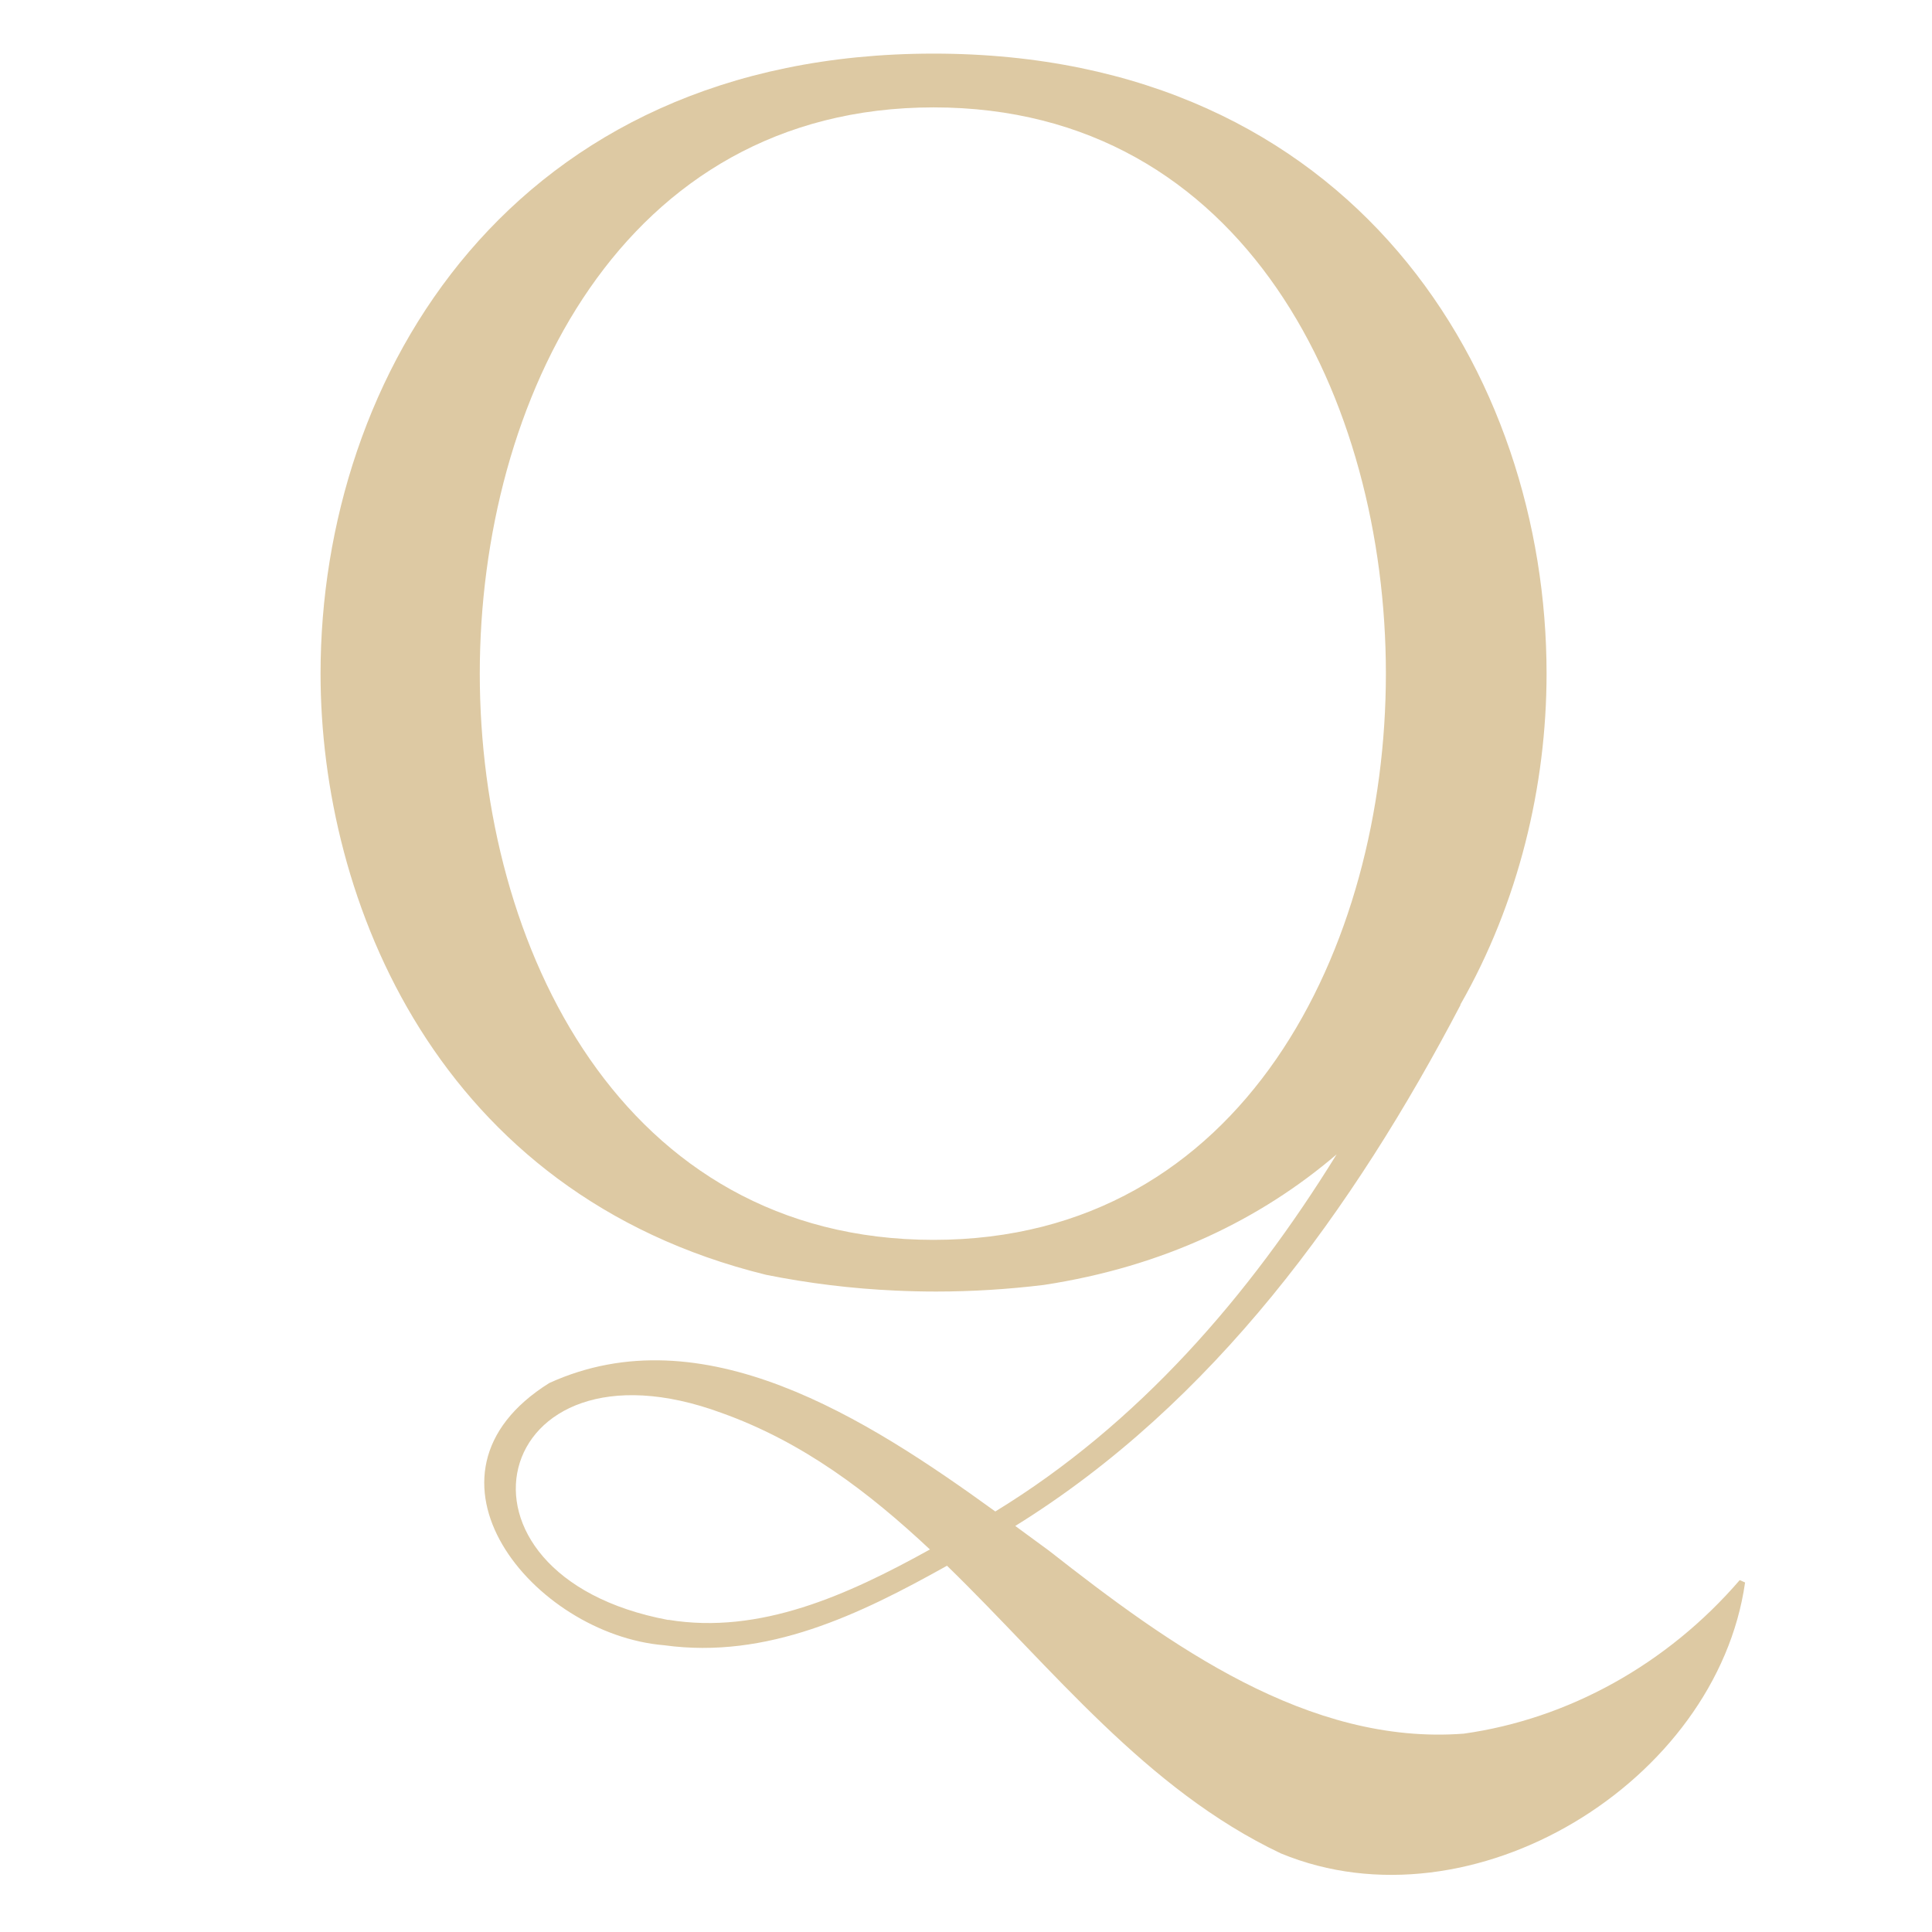 <?xml version="1.0" encoding="UTF-8"?>
<svg id="Layer_1" data-name="Layer 1" xmlns="http://www.w3.org/2000/svg" viewBox="0 0 120 120">
  <defs>
    <style>
      .cls-1 {
        fill: #ddc9a3;
      }
    </style>
  </defs>
  <path class="cls-1" d="M108.06,98.14c-4.51,5.24-10.66,8.63-17.14,9.54-9.66.74-18.29-5.5-25.76-11.36-.68-.5-1.38-1.01-2.1-1.54,12.31-7.63,21.02-19.69,27.66-32.37h-.02c3.62-6.33,5.36-13.59,5.36-20.58,0-18.54-11.92-38.5-38.08-38.5S19.91,23.3,19.91,41.84c0,14.09,7.25,32.32,27.67,37.34,2.64.53,5.34.86,8.03.98.84.04,1.7.06,2.54.06,2.22,0,4.46-.14,6.68-.41,7.47-1.14,13.49-4.09,18.19-8.11-5.44,8.81-12.33,16.76-21.2,22.18-8.02-5.81-18.18-12.31-27.7-7.98-9.17,5.73-.98,15.62,7.14,16.29,6.4.88,12.14-1.91,17.56-4.94,6.56,6.38,12.33,13.88,20.74,17.87,11.88,4.91,27.07-4.44,28.83-16.83l-.34-.15h0ZM57.99,77.01c-19.37,0-28.19-18.23-28.19-35.17S38.62,6.67,57.99,6.67s28.09,18.23,28.09,35.17-8.79,35.17-28.09,35.17ZM41.51,100.62c-14.85-2.78-11.09-18.16,3.31-12.86,5.06,1.81,9.15,4.93,12.94,8.48-5.12,2.84-10.57,5.3-16.24,4.37h0Z"/>
</svg>